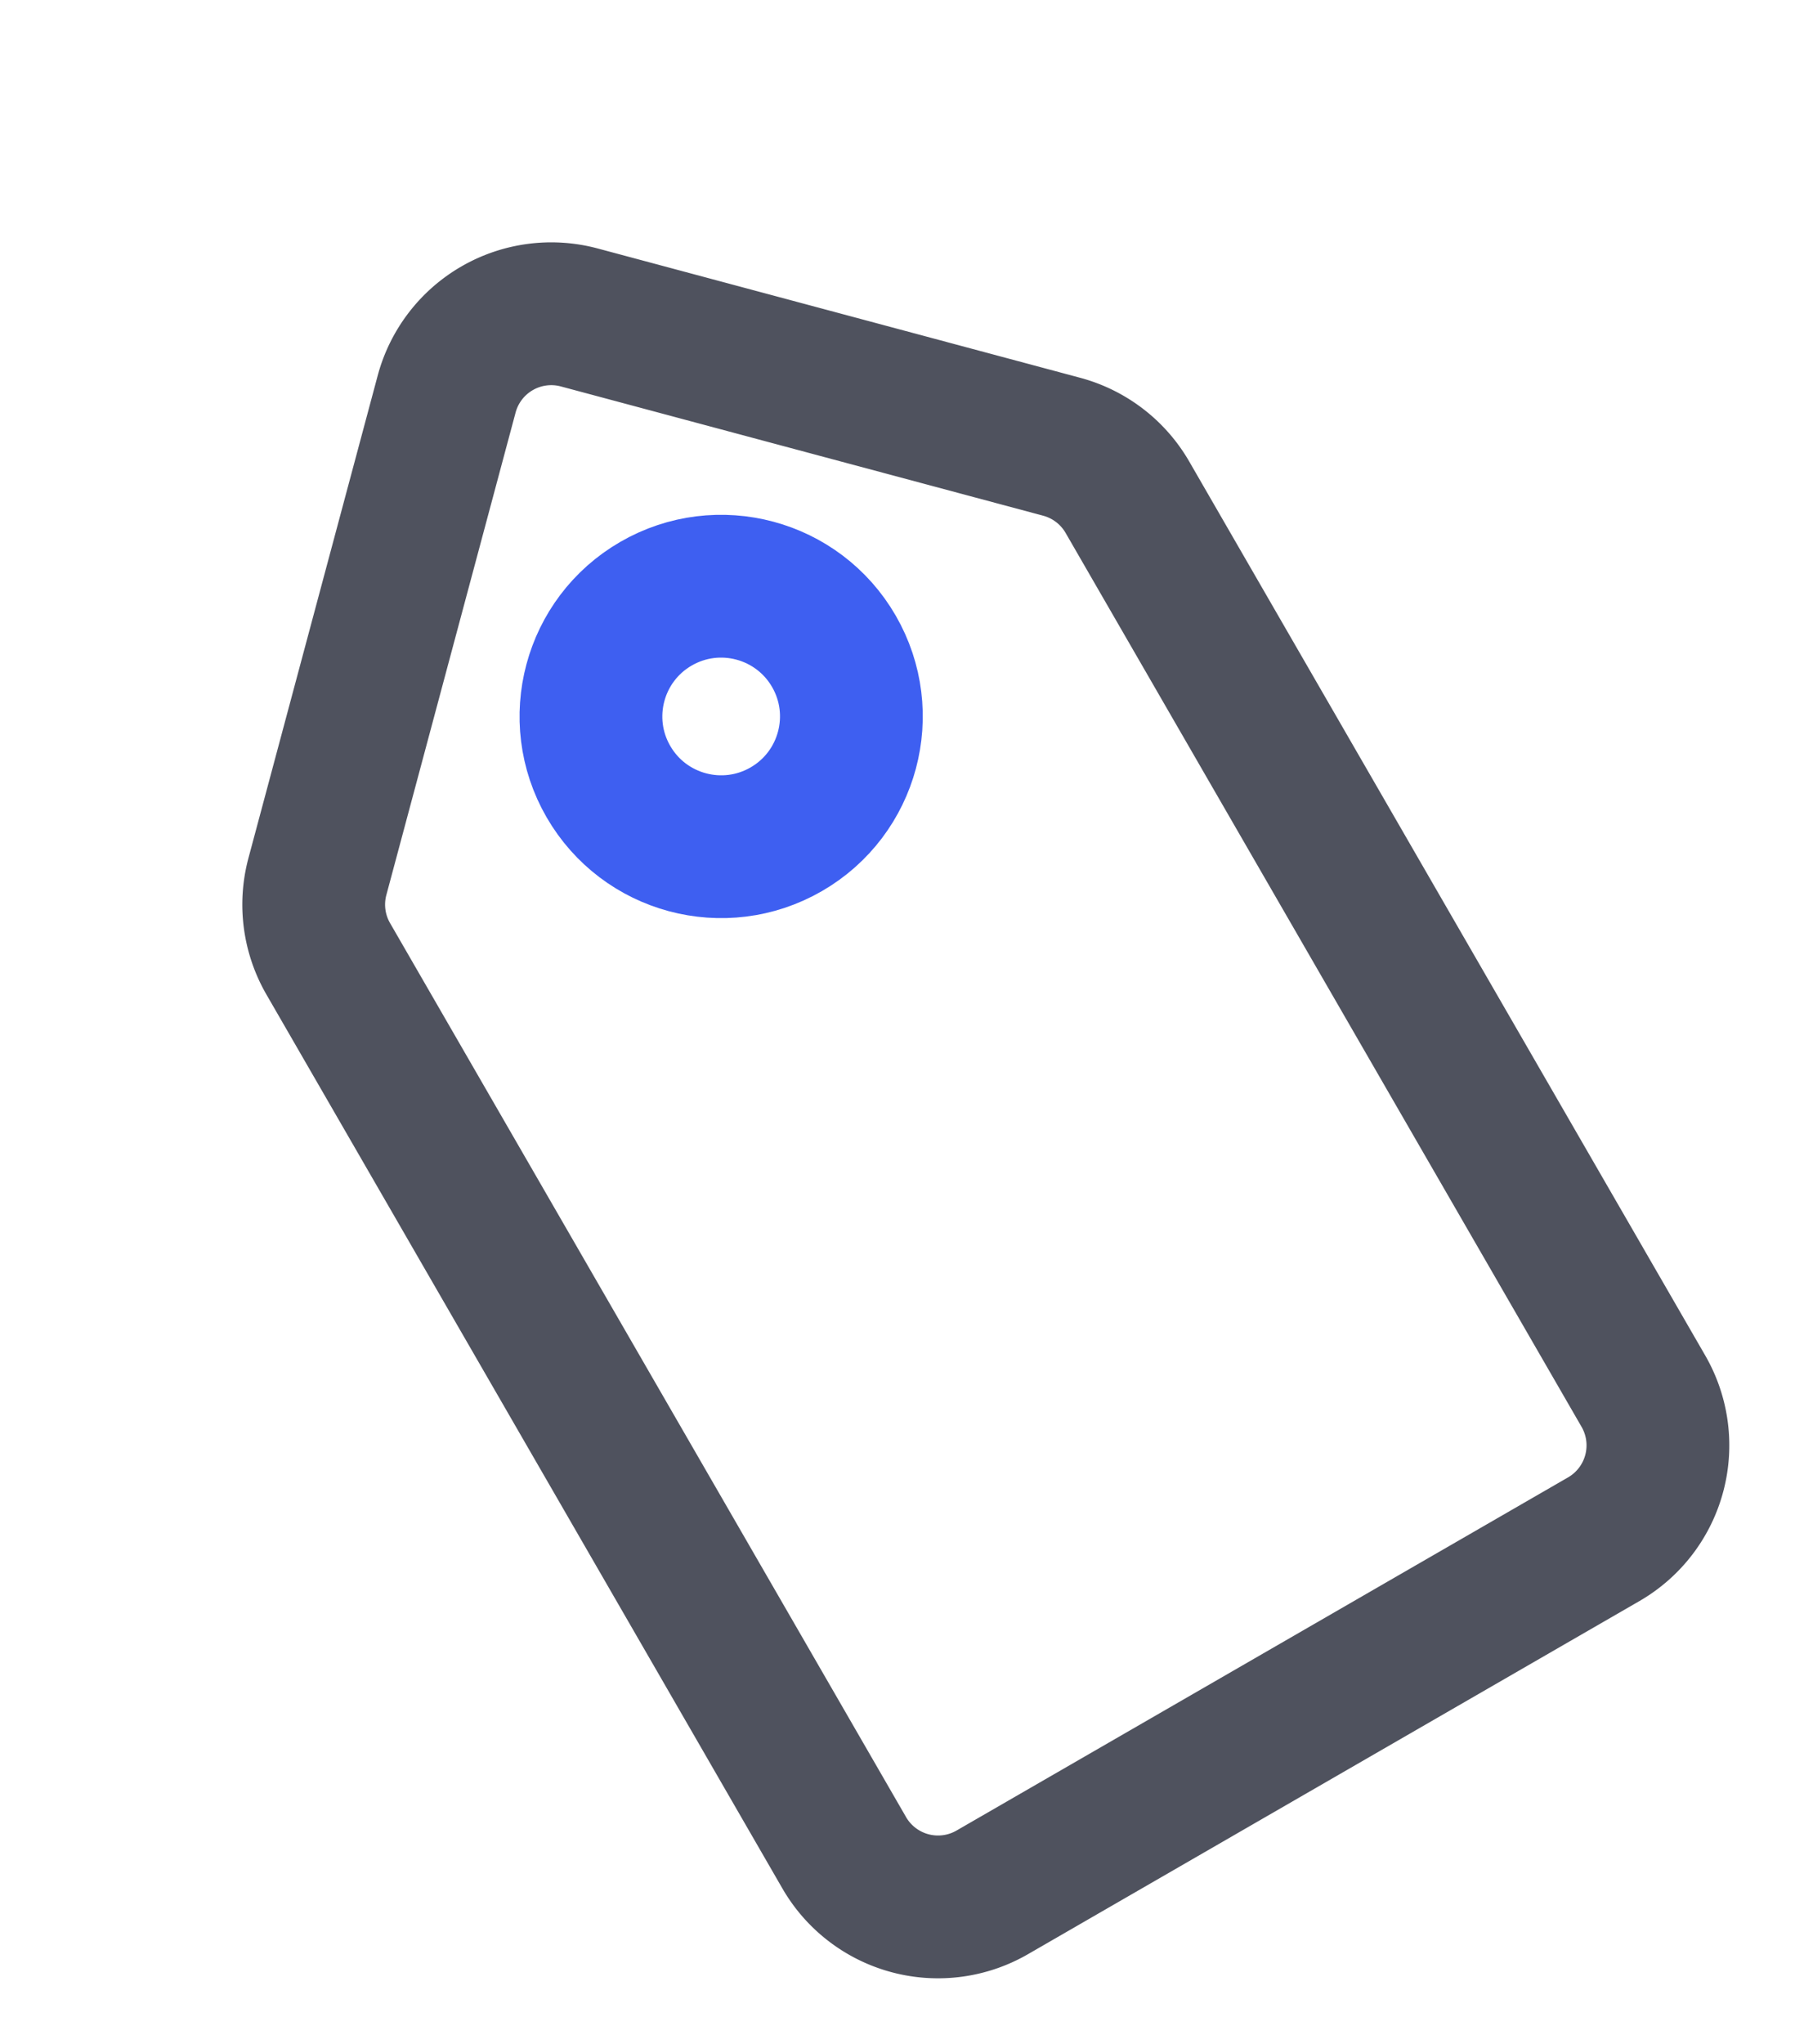 <svg xmlns="http://www.w3.org/2000/svg" width="25.146" height="28.628" viewBox="0 0 25.146 28.628">
  <g id="组_1483" data-name="组 1483" transform="translate(-468.941 192.614) rotate(-30)">
    <path id="路径_1173" data-name="路径 1173" d="M505.08,75.571l-4.945,4.945a1.518,1.518,0,0,0-.445,1.073V96.046a1.518,1.518,0,0,0,1.518,1.518H511.1a1.518,1.518,0,0,0,1.518-1.518V81.589a1.518,1.518,0,0,0-.445-1.073l-4.945-4.945A1.517,1.517,0,0,0,505.08,75.571Z" fill="none" stroke="#4f525e" stroke-miterlimit="10" stroke-width="2"/>
    <circle id="椭圆_364" data-name="椭圆 364" cx="1.824" cy="1.824" r="1.824" transform="translate(504.33 79.579)" fill="none" stroke="#3e5ff1" stroke-miterlimit="10" stroke-width="2"/>
  </g>
</svg>
